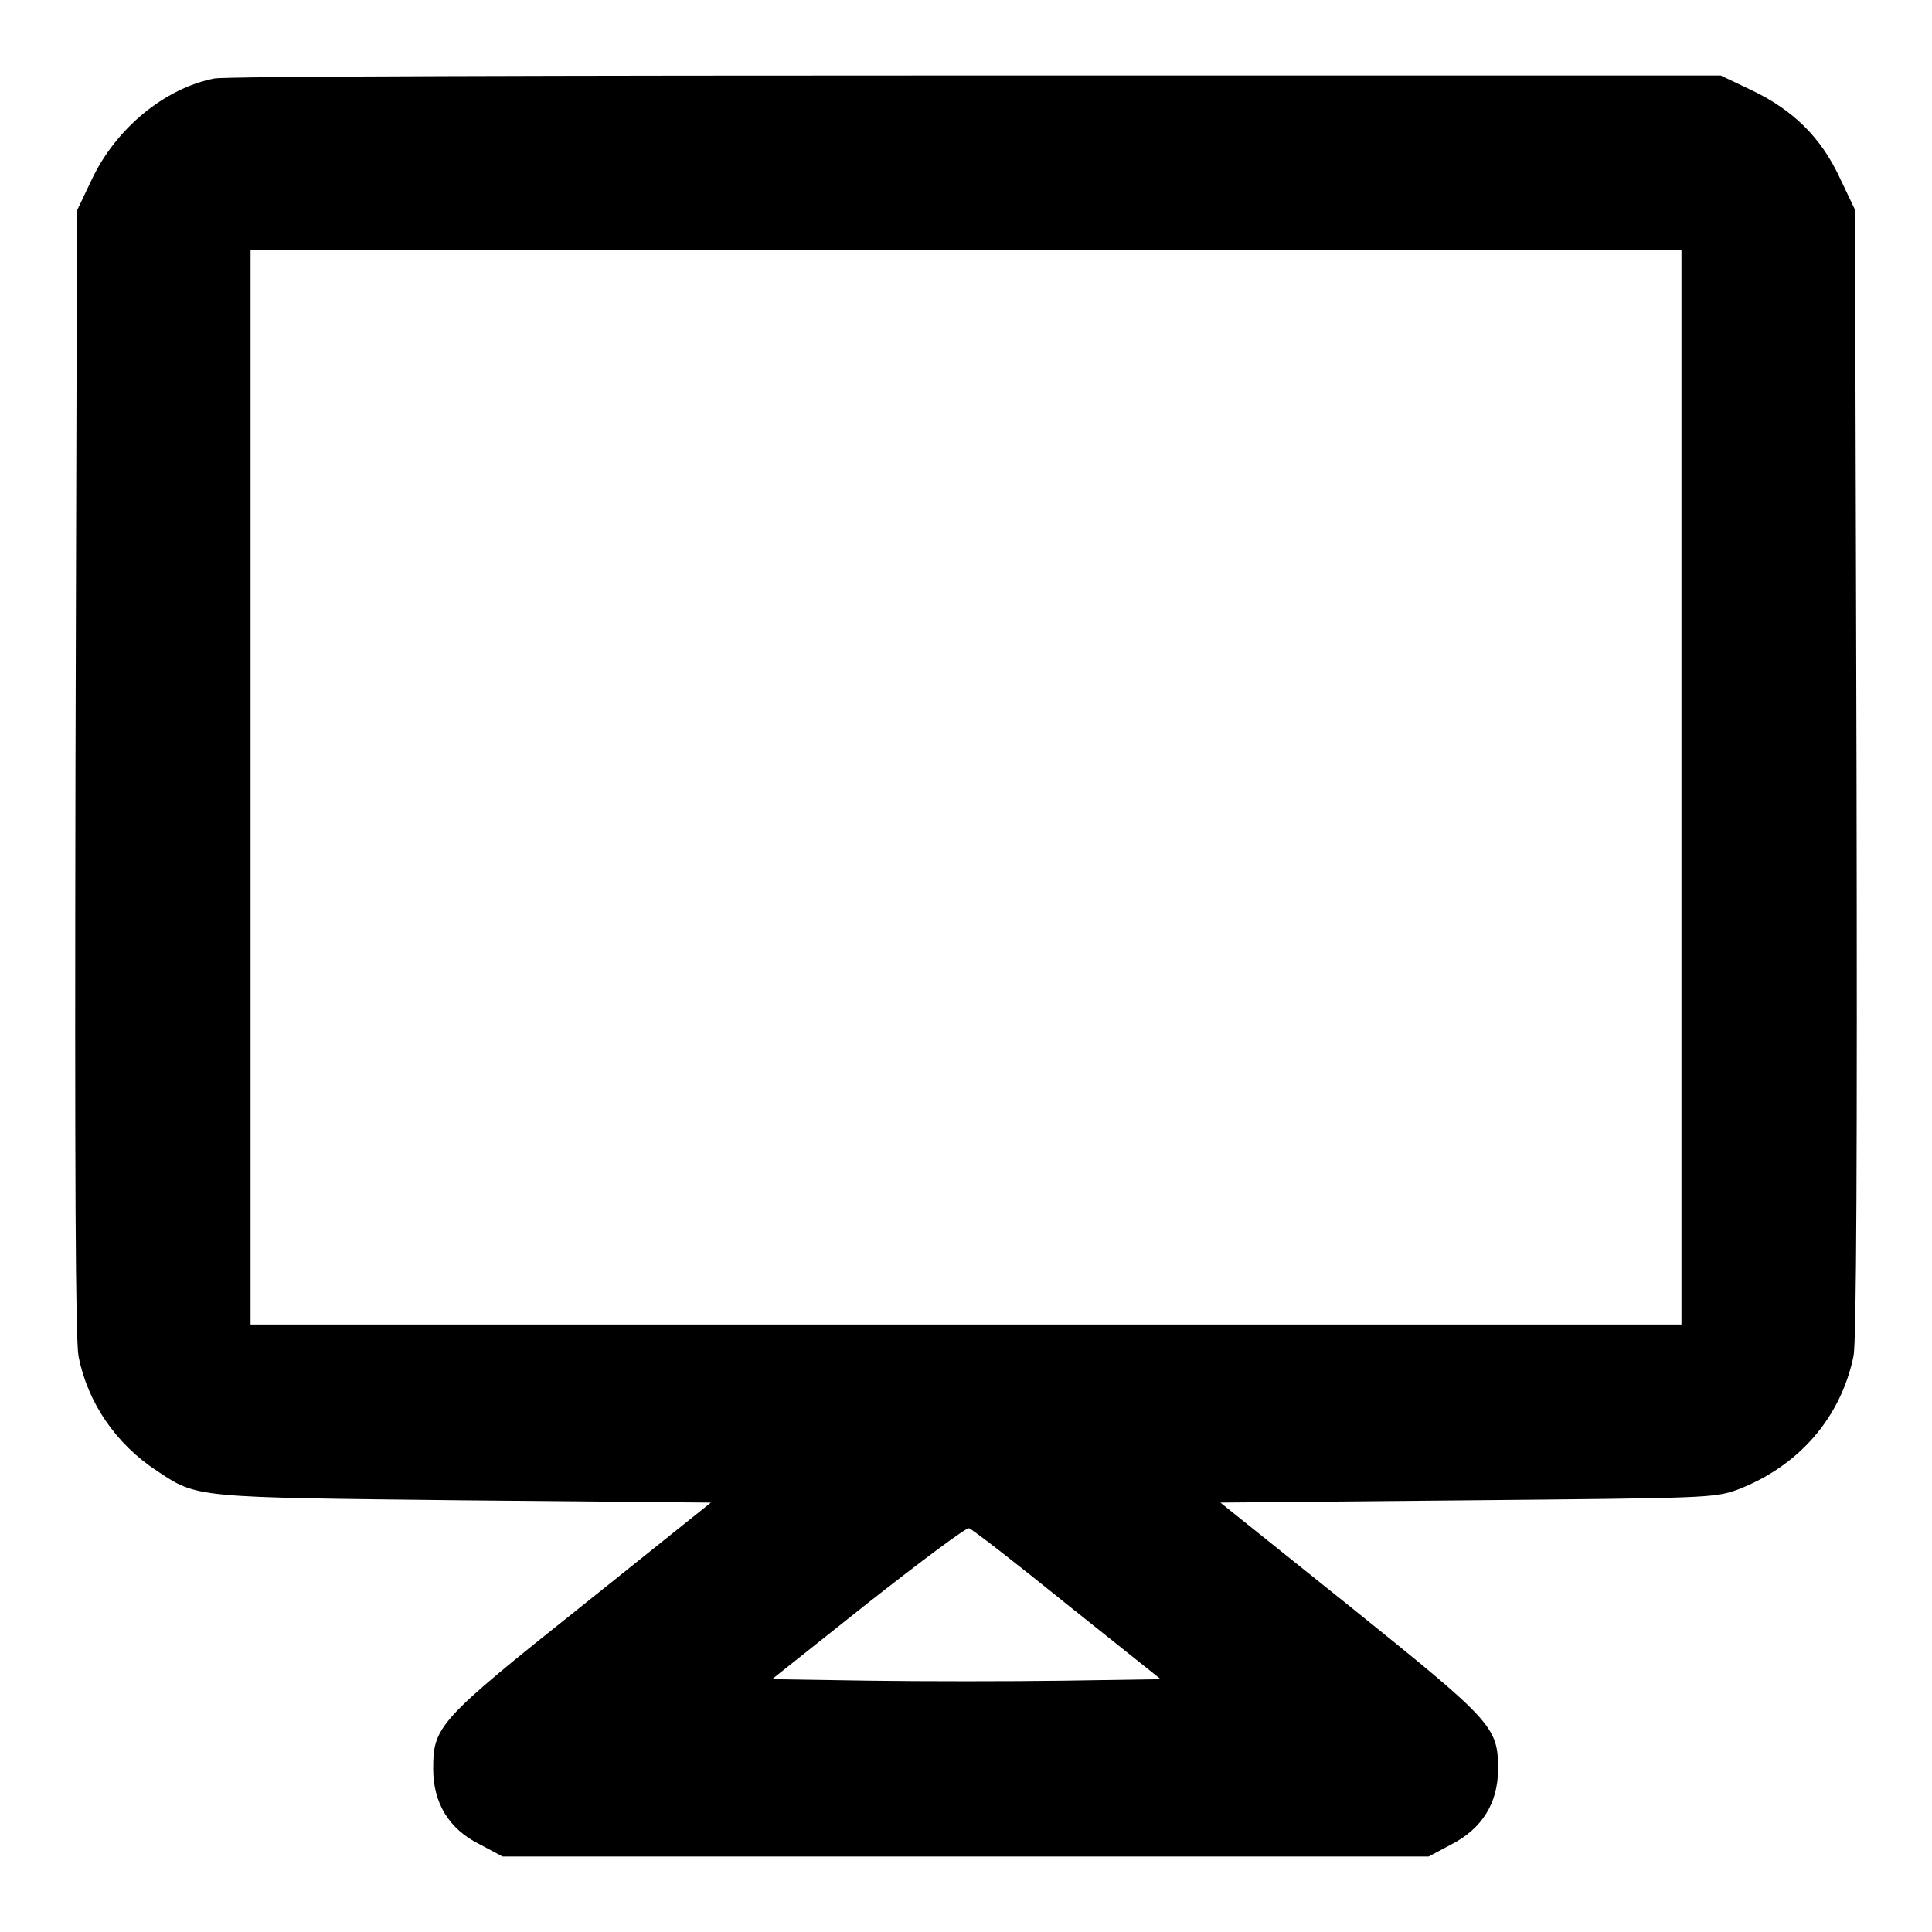 <?xml version="1.0" encoding="utf-8"?>
<!-- Svg Vector Icons : http://www.onlinewebfonts.com/icon -->
<!DOCTYPE svg PUBLIC "-//W3C//DTD SVG 1.1//EN" "http://www.w3.org/Graphics/SVG/1.1/DTD/svg11.dtd">
<svg version="1.1" xmlns="http://www.w3.org/2000/svg" xmlns:xlink="http://www.w3.org/1999/xlink" x="0px" y="0px" viewBox="0 0 256 256" enable-background="new 0 0 256 256" xml:space="preserve">
<g><g><g><path fill="#000000" d="M28.4,10.4c-6.6,1.3-13,6.6-16.2,13.3l-2,4.2L10,102.1c-0.1,54.1,0,75.2,0.4,77.6c1.2,6.1,4.9,11.6,10.4,15.2c5.4,3.6,4.9,3.5,40.7,3.9l32.7,0.3l-17.1,13.7c-19.1,15.2-19.7,16-19.7,21.6c0,4.5,2.1,8,6.2,10l3,1.6H128h61.3l3-1.6c4.1-2.1,6.2-5.5,6.2-10c0-5.6-0.7-6.3-19.7-21.6l-17.1-13.7l32.7-0.3c31.7-0.3,32.7-0.3,35.8-1.4c8.1-3.1,13.7-9.5,15.4-17.7c0.4-1.9,0.5-27.3,0.4-77.3l-0.2-74.6l-2-4.2c-2.5-5.4-6.2-9-11.6-11.6l-4.2-2L129.4,10C75.1,10,29.7,10.1,28.4,10.4z M222.8,104.3v71.2H128H33.2v-71.2V33.1H128h94.8L222.8,104.3L222.8,104.3z M141.4,212.6l12.4,9.9l-12.9,0.2c-7.1,0.1-18.6,0.1-25.7,0l-12.9-0.2l12.7-10.1c7-5.5,13-10,13.4-9.9C128.8,202.6,134.6,207.1,141.4,212.6z"/></g></g></g>
</svg>